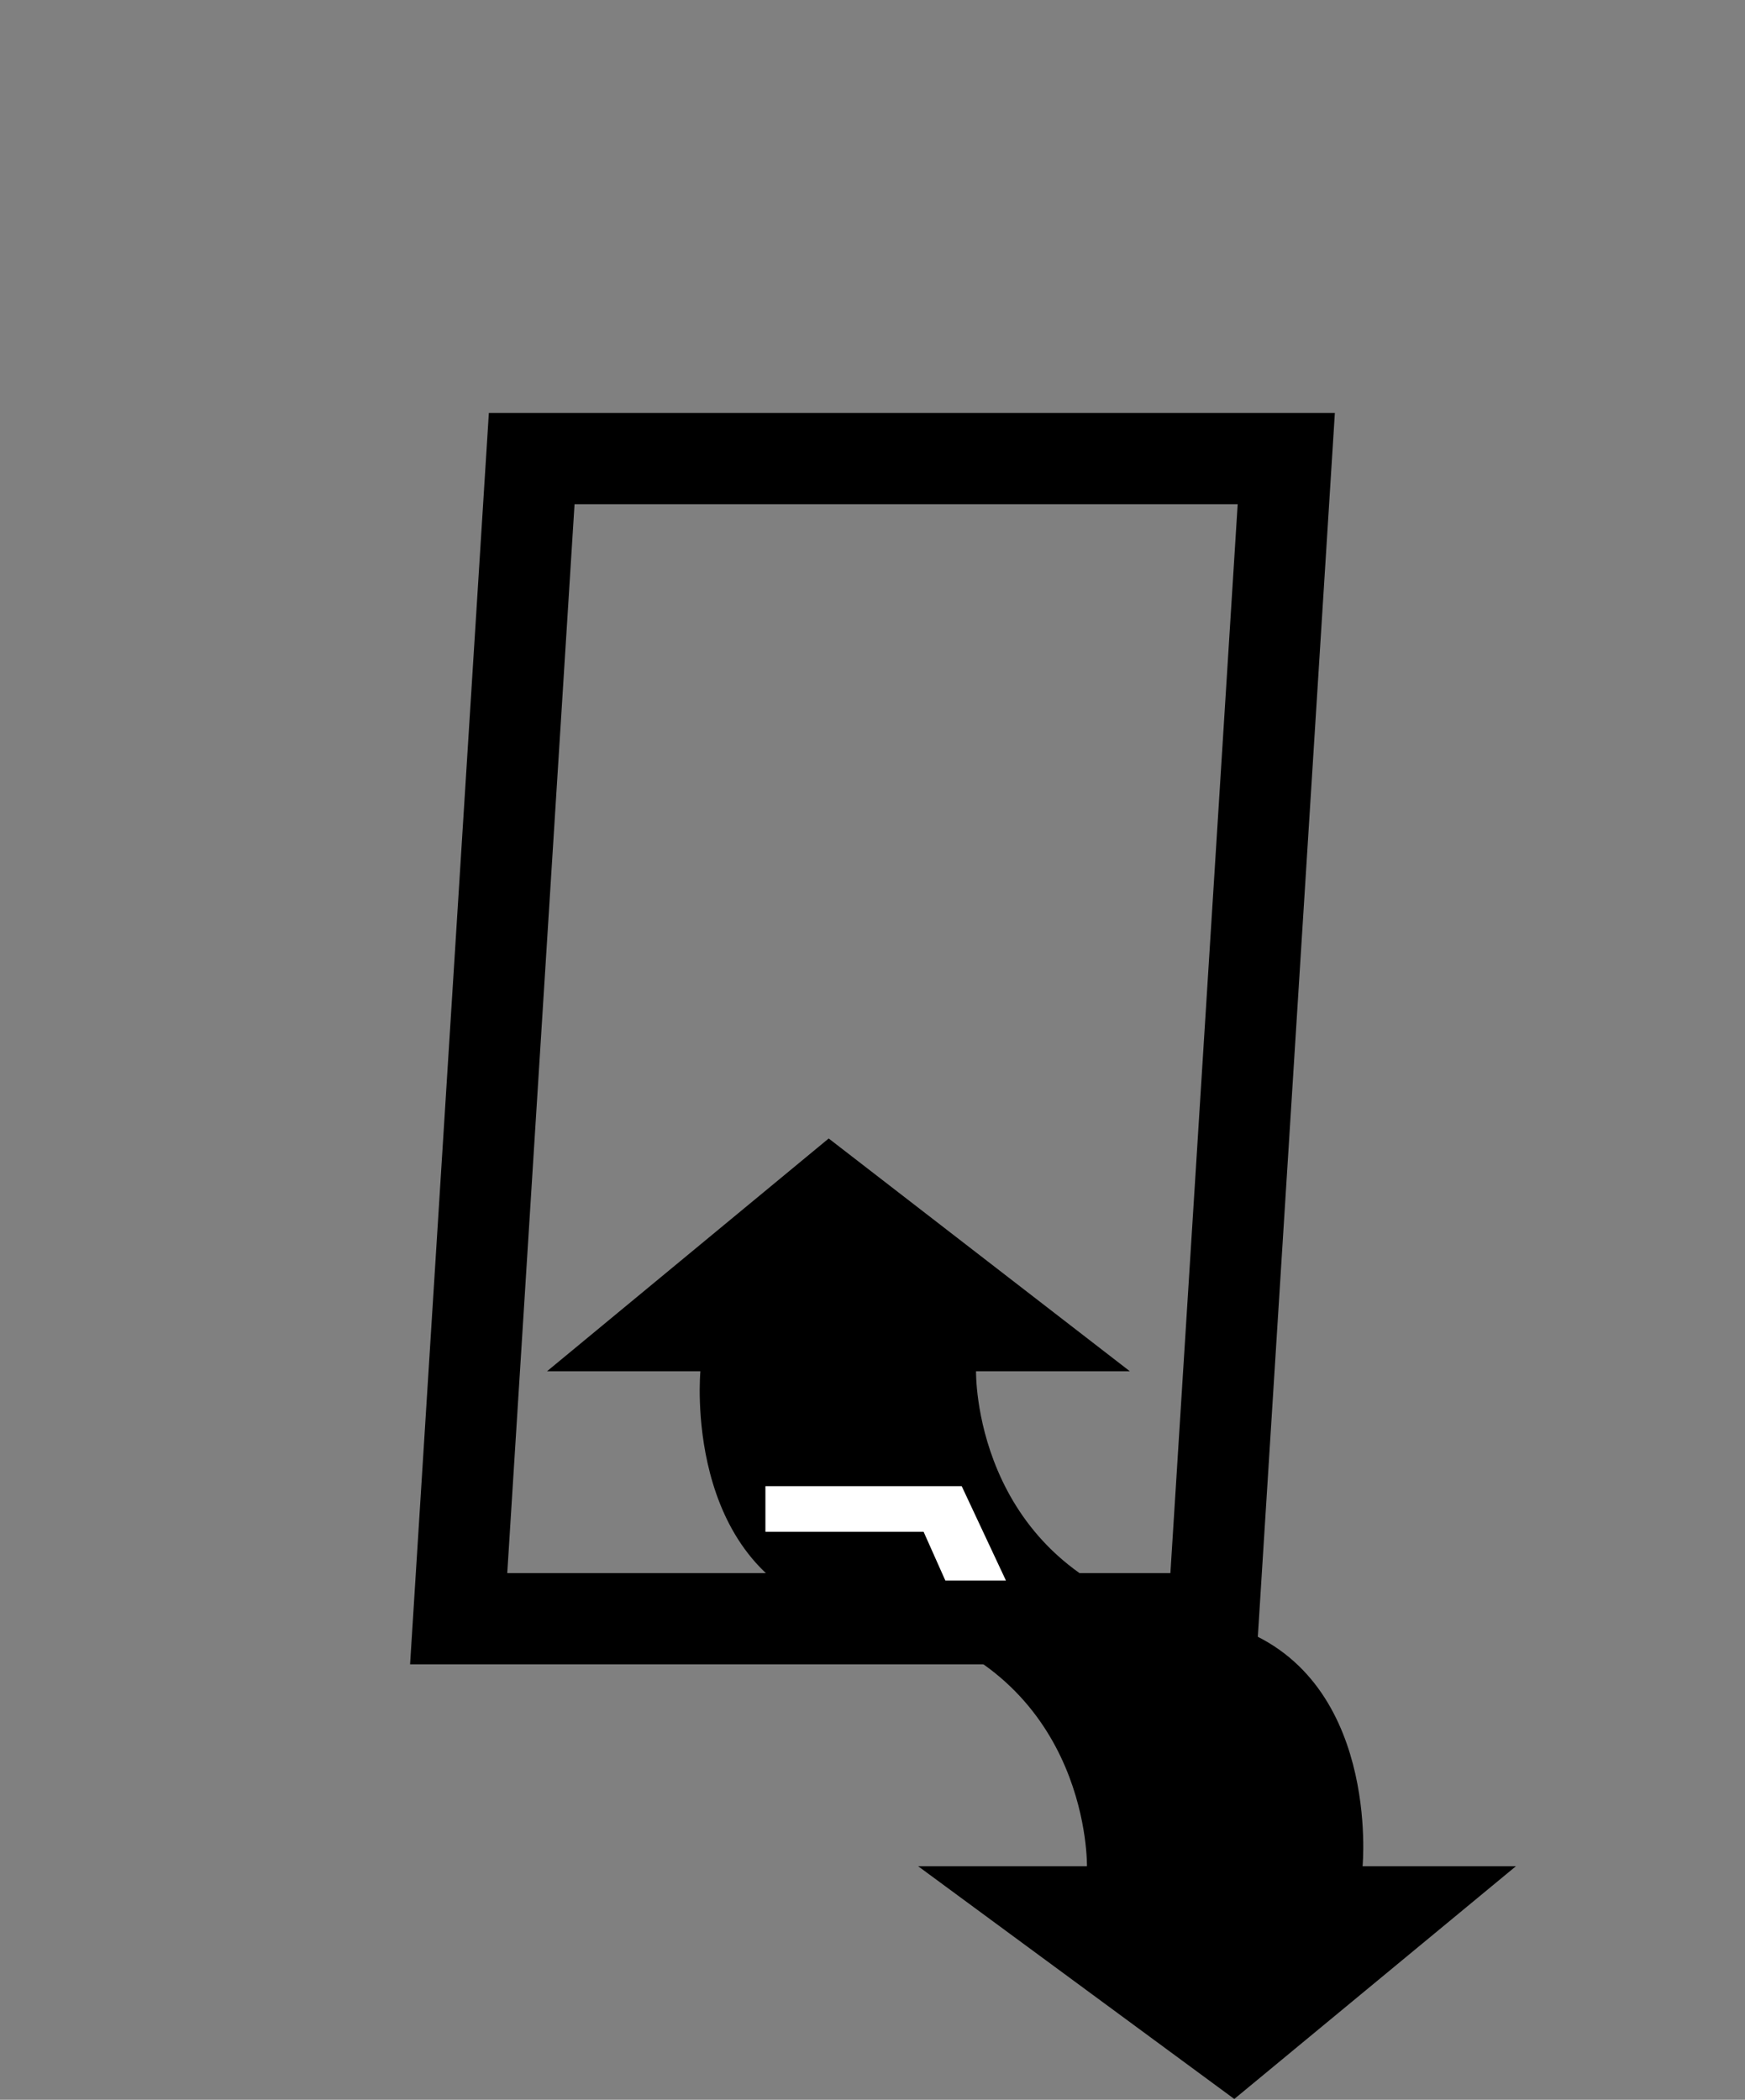 <?xml version="1.0" encoding="UTF-8" standalone="no"?><!DOCTYPE svg PUBLIC "-//W3C//DTD SVG 1.1//EN" "http://www.w3.org/Graphics/SVG/1.1/DTD/svg11.dtd"><svg width="100%" height="100%" viewBox="0 0 231 278" version="1.1" xmlns="http://www.w3.org/2000/svg" xmlns:xlink="http://www.w3.org/1999/xlink" xml:space="preserve" xmlns:serif="http://www.serif.com/" style="fill-rule:evenodd;clip-rule:evenodd;stroke-miterlimit:10;"><rect x="0" y="0" width="231" height="278" fill="#808080" stroke="none"/><g id="avaline_klamka_2_pozycje"><path d="M129.206,181.547l20.361,0l-39.866,-30.816l-37.284,30.816l20.3,0c0,0 -2.394,25.467 17.434,31.834l43.494,-0c-24.922,-7.361 -24.439,-31.834 -24.439,-31.834" style="fill-rule:nonzero;"/><path d="M143.887,247.079l-22.35,0l41.856,30.817l37.283,-30.817l-20.3,0c0,0 2.4,-25.467 -17.433,-31.833l-43.494,-0c24.922,7.355 24.438,31.833 24.438,31.833" style="fill-rule:nonzero;"/><path d="M160.607,214.312l-99.889,0l9.667,-153.594l99.889,-0l-9.667,153.594Z" style="fill:none;fill-rule:nonzero;stroke:#000;stroke-width:12.08px;"/><path d="M133.164,209.256l-8.022,0l-2.878,-6.455l-20.939,-0l0,-6.039l25.984,-0l5.855,12.494Z" style="fill:#fff;fill-rule:nonzero;"/></g></svg>